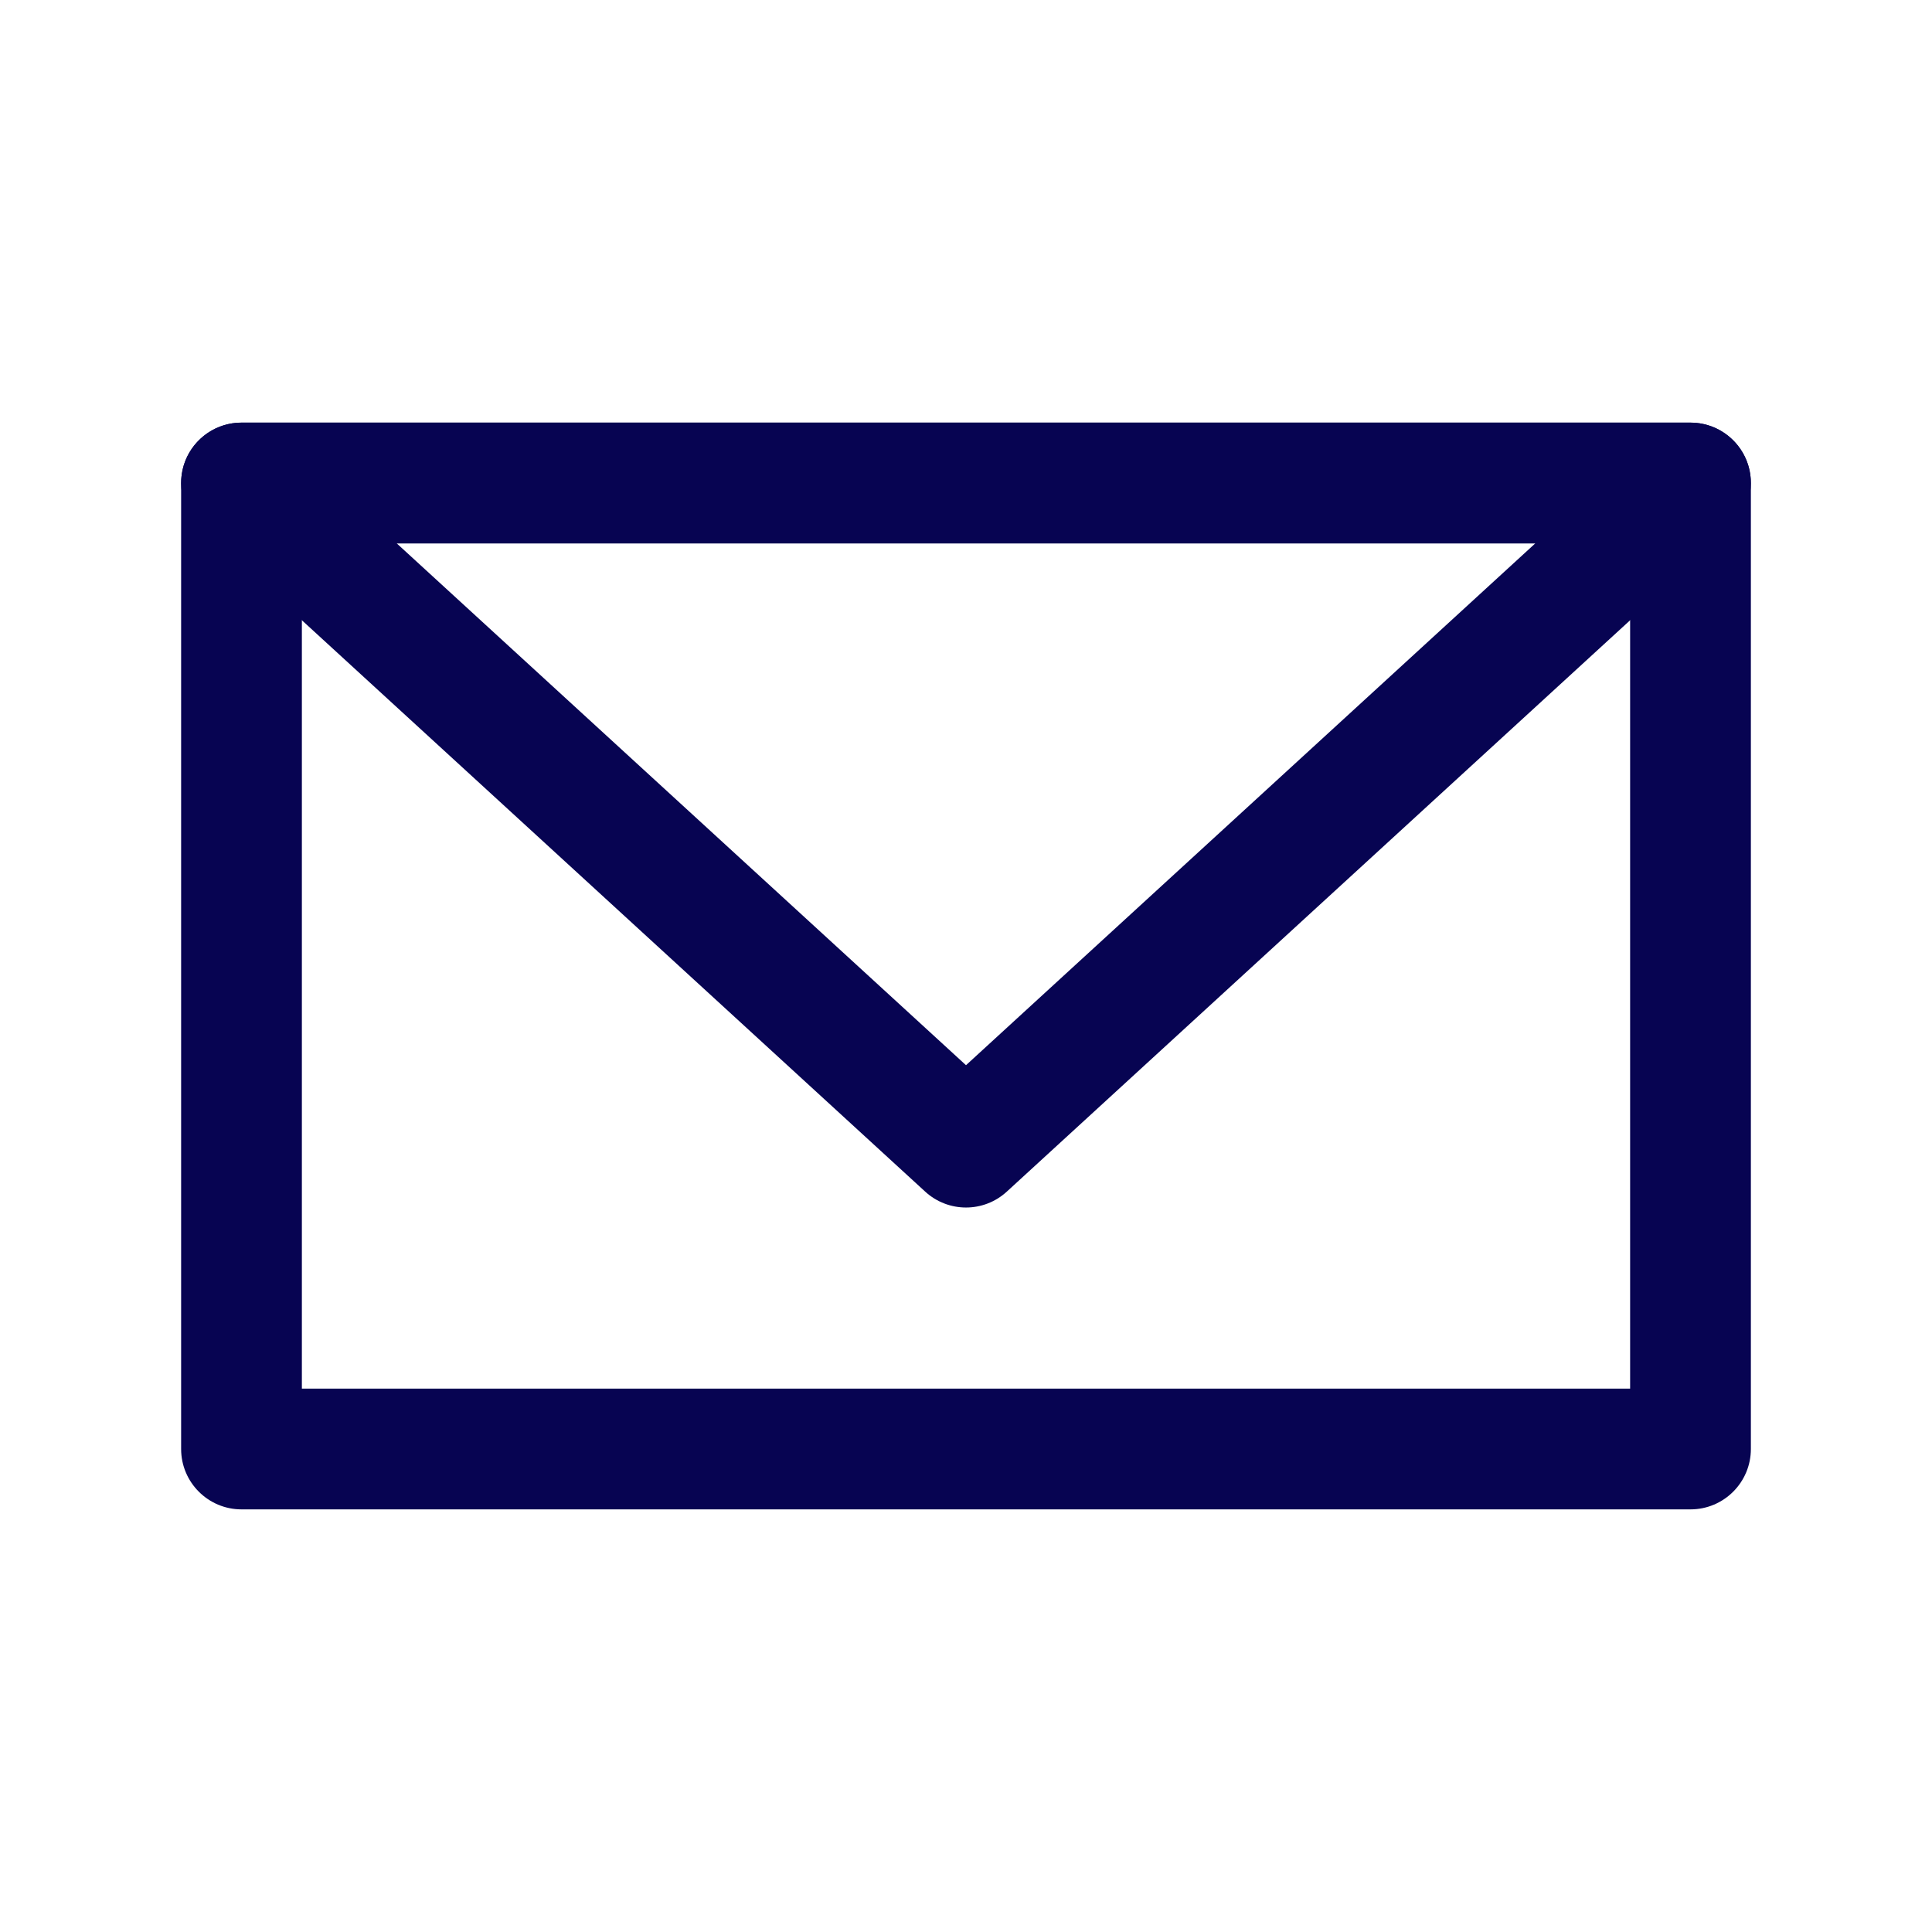<svg width="32" height="32" viewBox="0 0 32 32" fill="none" xmlns="http://www.w3.org/2000/svg"><path fill-rule="evenodd" clip-rule="evenodd" d="M3 8C3 7.448 3.448 7 4 7H28C28.552 7 29 7.448 29 8V24C29 24.552 28.552 25 28 25H4C3.448 25 3 24.552 3 24V8ZM5 9V23H27V9H5Z" fill="#070452"/><path fill-rule="evenodd" clip-rule="evenodd" d="M3.068 7.637C3.218 7.253 3.588 7 4 7H28C28.412 7 28.782 7.253 28.932 7.637C29.081 8.022 28.98 8.459 28.676 8.737L16.676 19.737C16.293 20.088 15.707 20.088 15.324 19.737L3.324 8.737C3.02 8.459 2.919 8.022 3.068 7.637ZM6.571 9L16 17.643L25.429 9H6.571Z" fill="#070452"/></svg>